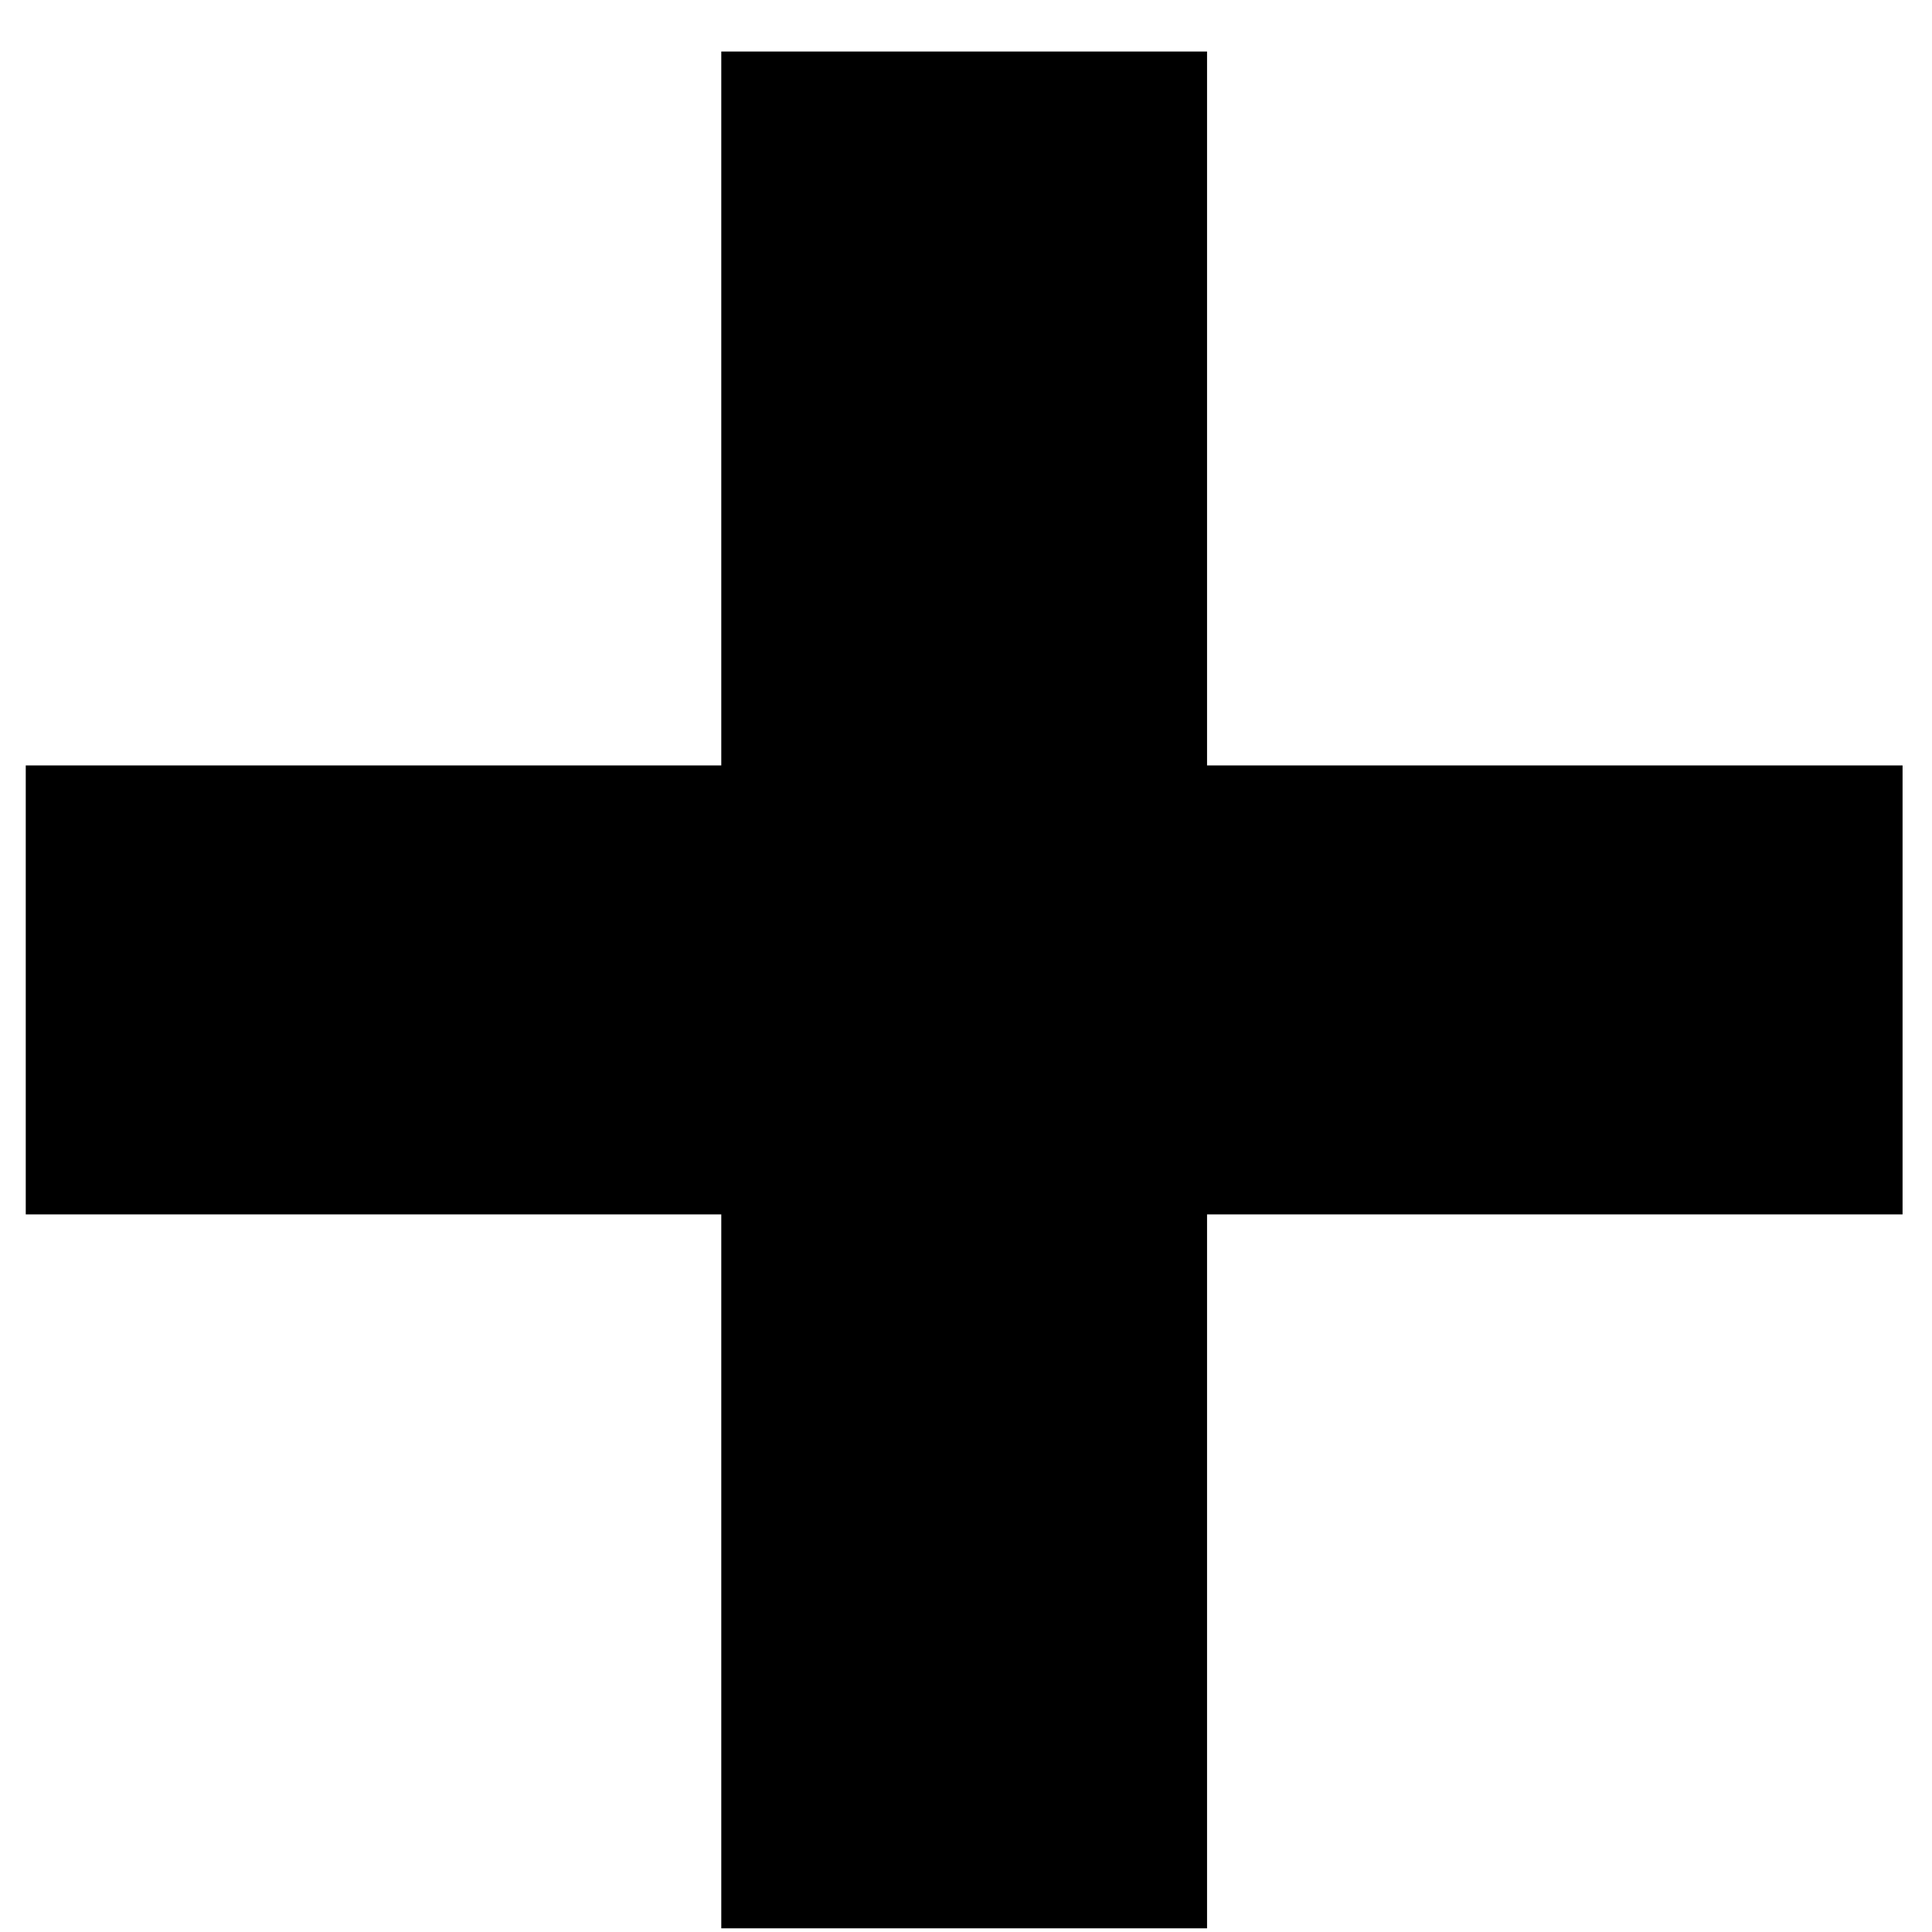 <svg width="21" height="21" viewBox="0 0 21 21" fill="none" xmlns="http://www.w3.org/2000/svg">
<path d="M20.68 13.2H13.12V20.96H7.84V13.2H0.28V8.32H7.84V0.56H13.12V8.32H20.68V13.2Z" fill="black"/>
</svg>
